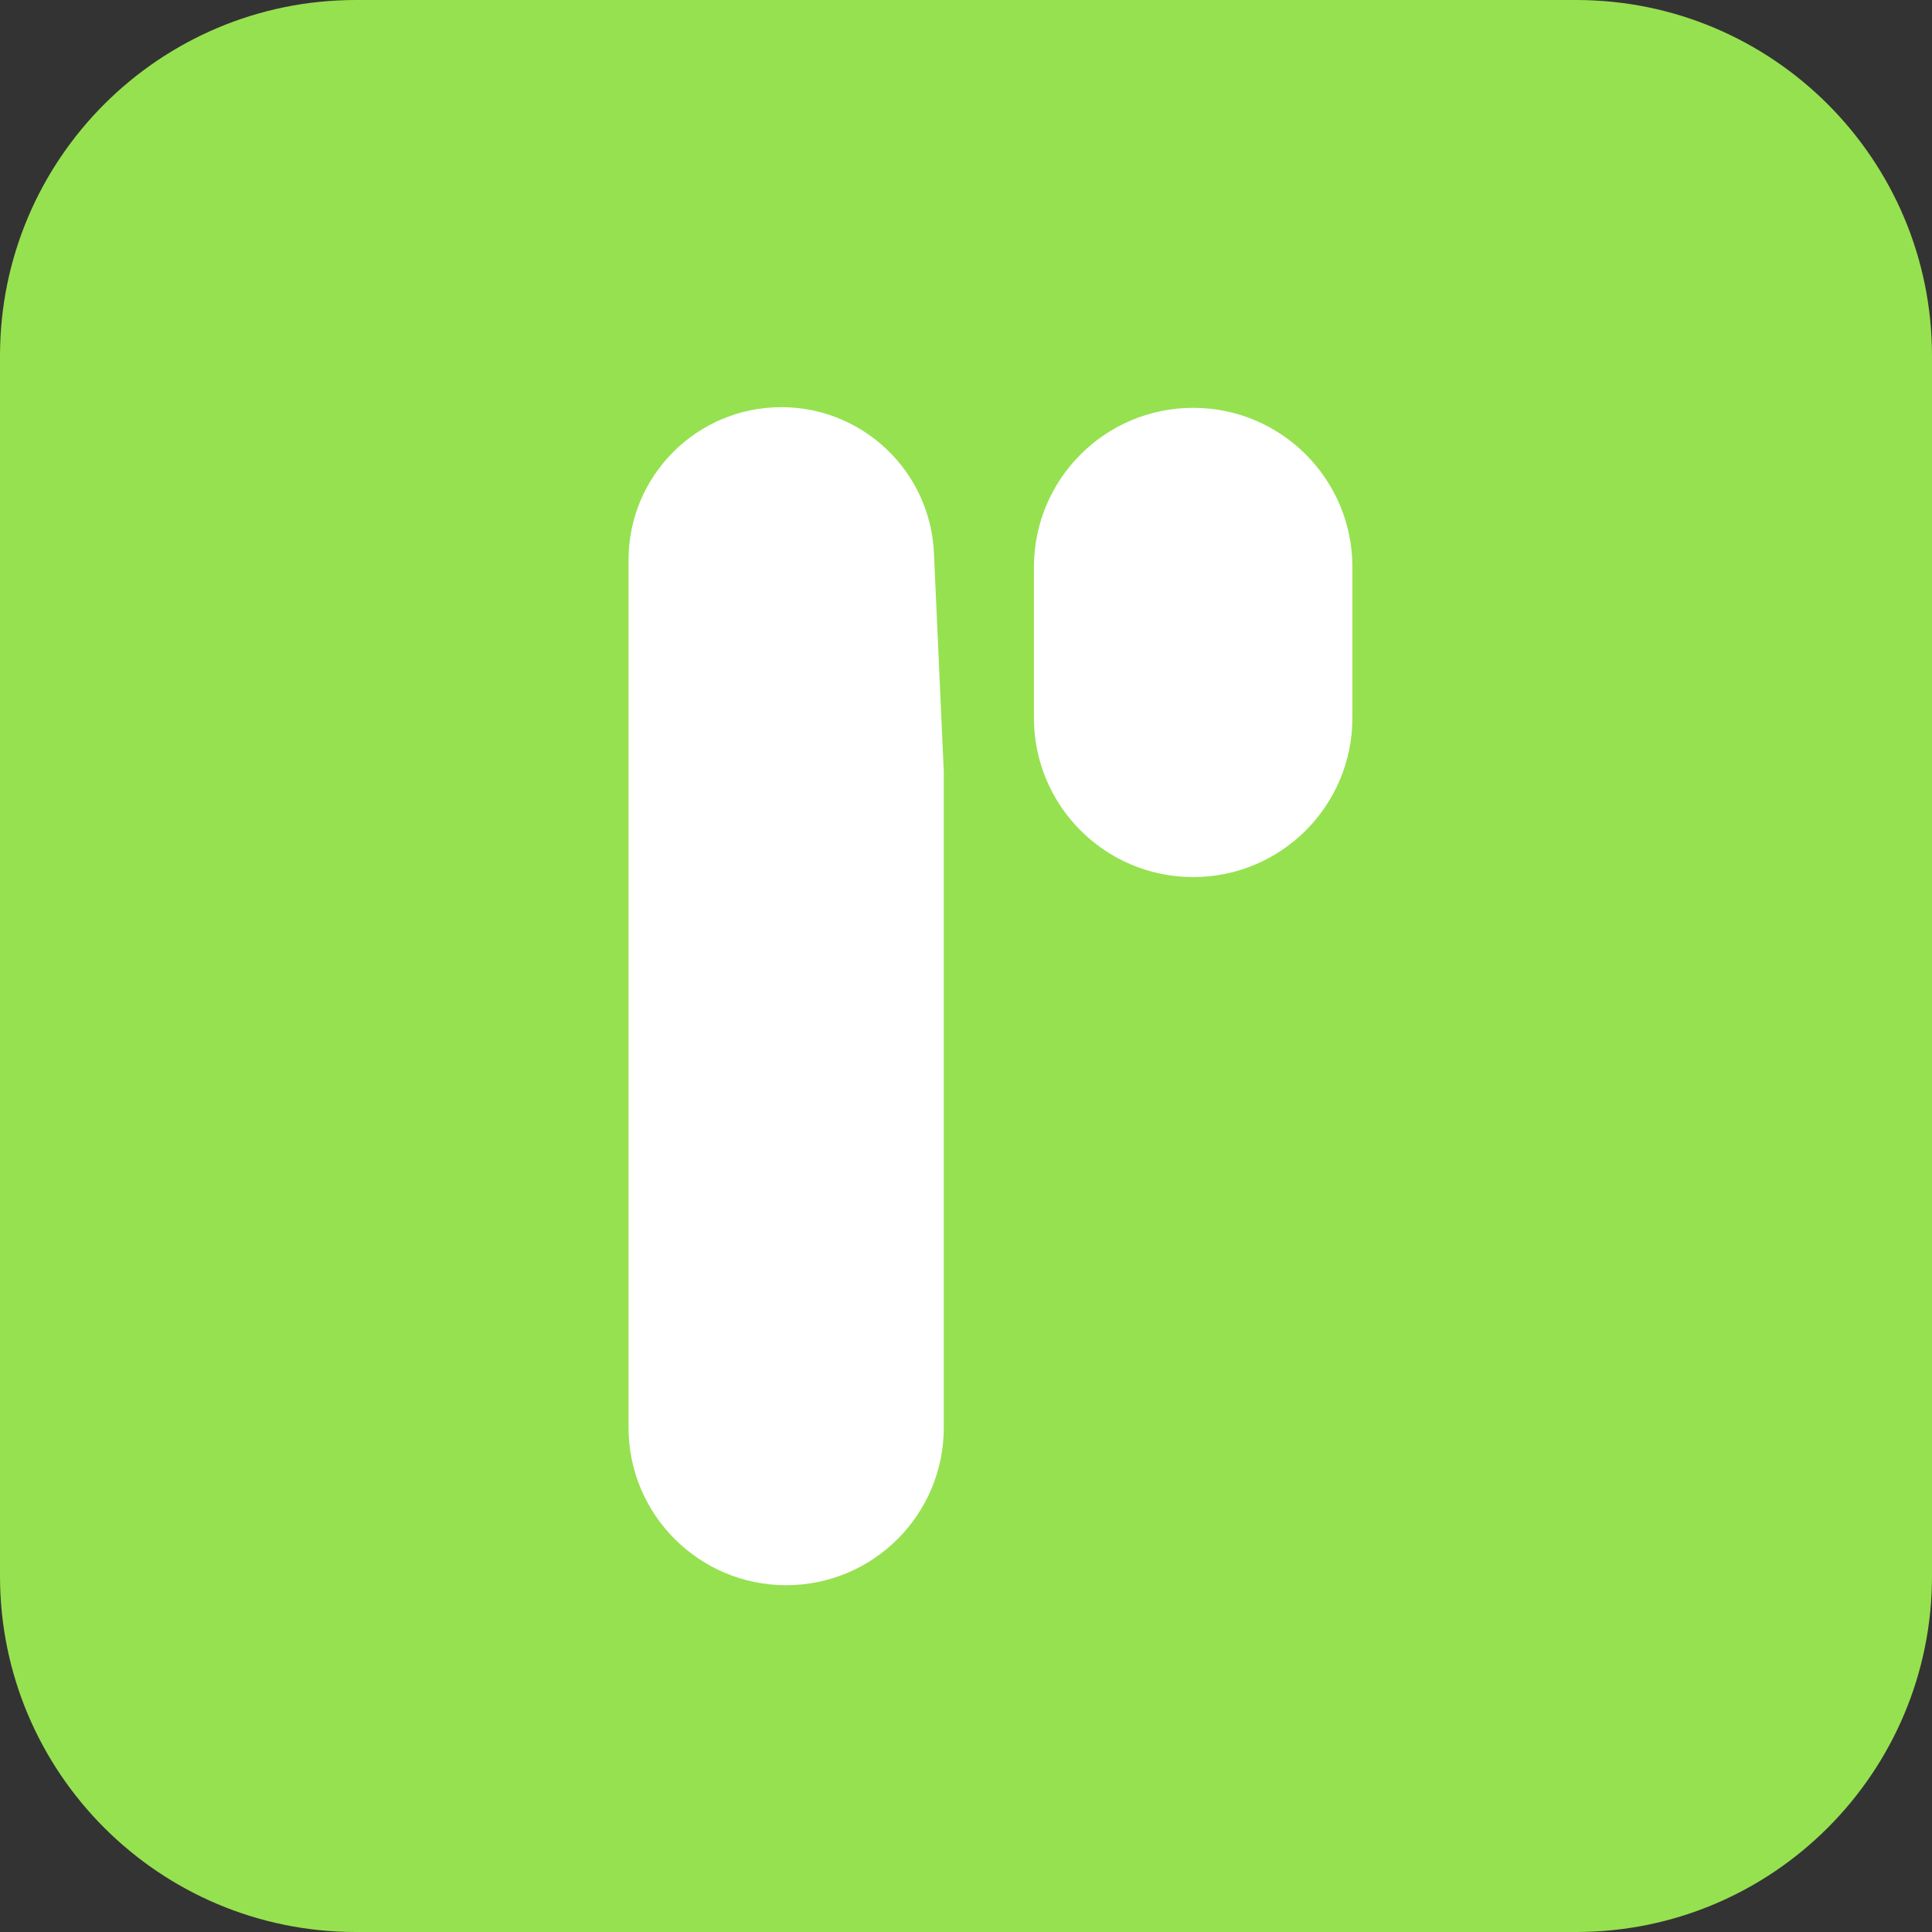 <svg width="44" height="44" viewBox="0 0 44 44" fill="none" xmlns="http://www.w3.org/2000/svg">
<rect x="0" y="0" width="44" height="44" fill="#333333" stroke="none"/>
<path
    d="M0 8.105C0 3.629 3.629 0 8.105 0H35.895C40.371 0 44 3.629 44 8.105V35.895C44 40.371 40.371 44 35.895 44H8.105C3.629 44 0 40.371 0 35.895V8.105Z"
    fill="#96E150"
  />
<path
    d="M14.315 32.513V12.752C14.315 10.83 15.874 9.273 17.795 9.273C19.655 9.273 21.187 10.738 21.27 12.596L21.494 17.573V32.513C21.494 34.495 19.887 36.102 17.905 36.102C15.922 36.102 14.315 34.495 14.315 32.513Z"
    fill="white"
  />
<path
    d="M27.174 9.288C25.17 9.288 23.547 10.911 23.547 12.915V16.349C23.547 18.352 25.17 19.975 27.174 19.975C29.177 19.975 30.8 18.352 30.8 16.349V12.915C30.8 10.911 29.177 9.288 27.174 9.288Z"
    fill="white"
  />
</svg>
